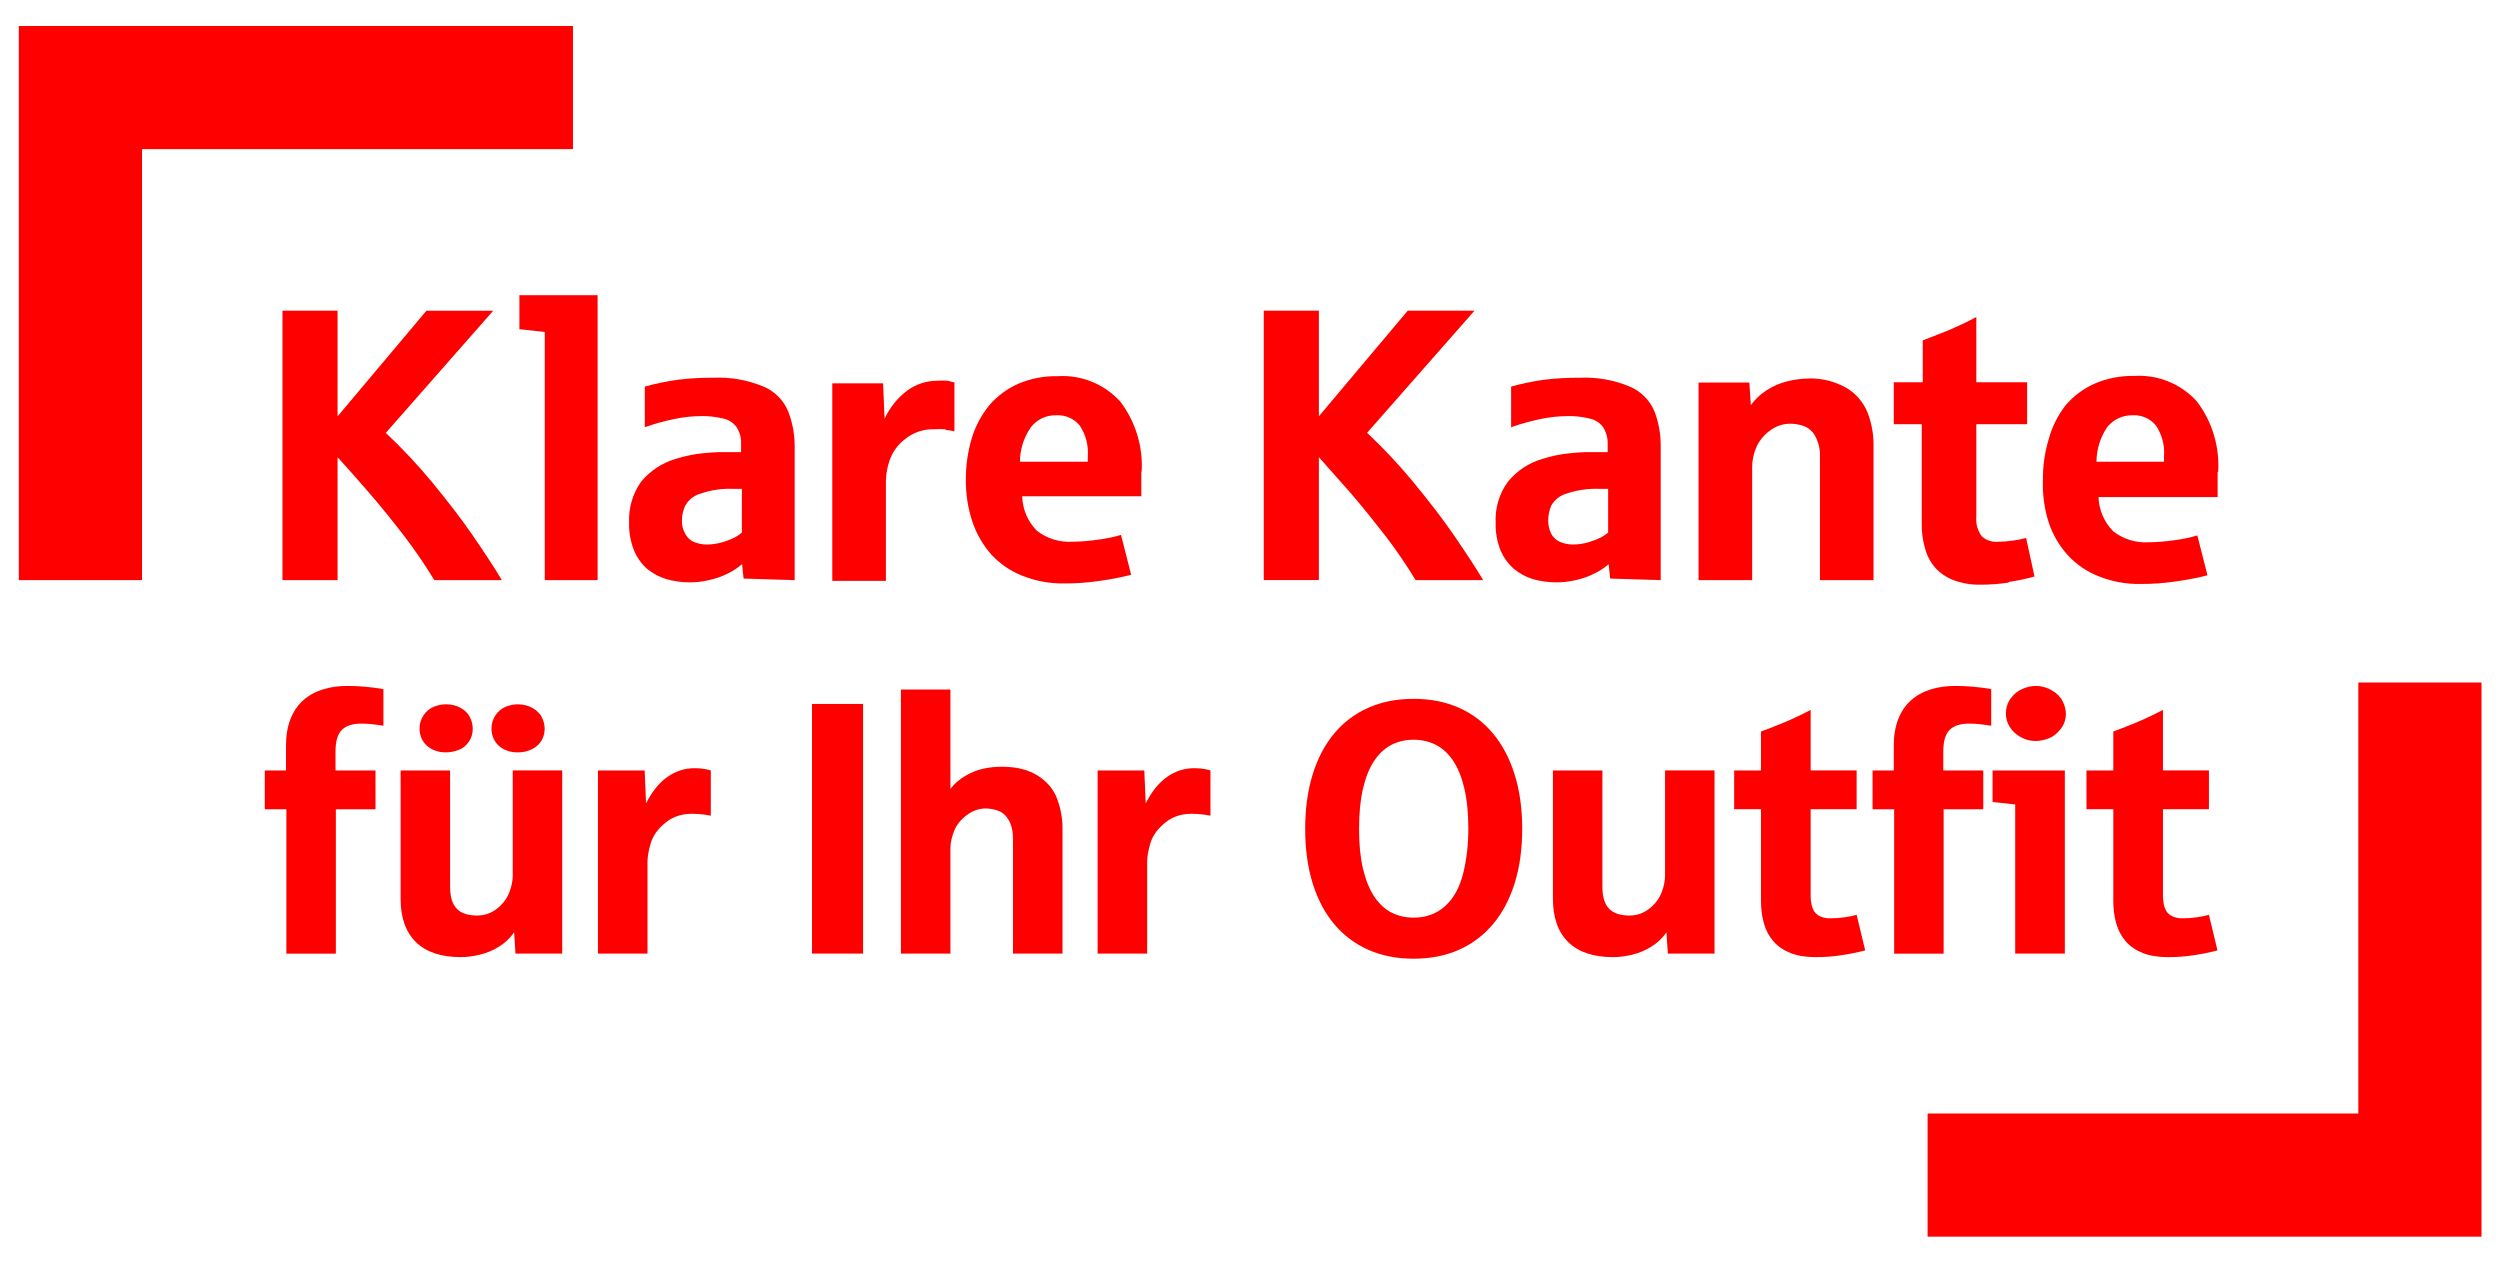 <?xml version="1.0" encoding="UTF-8"?> <svg xmlns="http://www.w3.org/2000/svg" xmlns:xlink="http://www.w3.org/1999/xlink" version="1.1" id="Ebene_1" x="0px" y="0px" viewBox="0 0 841.89 425.2" style="enable-background:new 0 0 841.89 425.2;" xml:space="preserve"> <style type="text/css"> .st0{fill:#FF0000;} </style> <polyline class="st0" points="835.66,416.45 835.66,374.98 835.66,333.5 835.66,292.02 835.66,250.54 835.66,229.84 794.18,229.84 794.18,250.54 794.18,292.02 794.18,333.5 794.18,374.98 752.79,374.98 711.31,374.98 669.83,374.98 649.13,374.98 649.13,416.45 669.83,416.45 711.31,416.45 752.79,416.45 794.18,416.45 835.66,416.45 "></polyline> <polygon class="st0" points="172.26,50.22 192.95,50.22 192.95,8.75 172.26,8.75 130.78,8.75 89.3,8.75 47.82,8.75 6.34,8.75 6.34,50.22 6.34,91.7 6.34,133.18 6.34,174.66 6.34,195.36 47.82,195.36 47.82,174.66 47.82,133.18 47.82,91.7 47.82,50.22 89.3,50.22 130.78,50.22 172.26,50.22 "></polygon> <path class="st0" d="M746.97,159.1c0.58-8.59-1.97-17.1-7.18-23.95c-5.35-5.89-13.09-9.04-21.04-8.55 c-4.64-0.11-9.25,0.8-13.51,2.65c-3.72,1.67-7.02,4.16-9.66,7.27c-2.6,3.36-4.52,7.19-5.64,11.29c-1.38,4.52-2.04,9.22-1.97,13.94 c-0.17,4.84,0.49,9.67,1.97,14.28c1.36,4.05,3.55,7.78,6.41,10.95c2.89,3.13,6.46,5.56,10.43,7.1c4.43,1.77,9.17,2.65,13.94,2.57 c4.04,0.03,8.07-0.26,12.06-0.86c3.57-0.48,7.11-1.16,10.6-2.05l-3.42-13.43c-2.57,0.77-5.2,1.31-7.87,1.62 c-2.83,0.42-5.69,0.65-8.55,0.68c-4.28,0.26-8.5-1.05-11.89-3.68c-3.06-3.08-4.83-7.21-4.96-11.55h40.11c0-1.97,0-4.7,0-8.55 L746.97,159.1z M728.84,155.5H706c0.03-4.15,1.27-8.19,3.59-11.63c2.06-2.61,5.23-4.09,8.55-4.02c3.02-0.18,5.94,1.09,7.87,3.42 c2.05,3.04,3.02,6.69,2.74,10.35v1.88H728.84z"></path> <path class="st0" d="M676.58,195.96c2.88-0.44,5.74-1.04,8.55-1.8l-2.82-13c-1.4,0.39-2.83,0.68-4.28,0.86 c-1.78,0.27-3.58,0.41-5.39,0.43c-1.95,0.13-3.87-0.55-5.3-1.88c-1.39-1.9-2.03-4.24-1.8-6.59v-31.13h17.1v-14.11h-17.1v-21.98 c-3.16,1.71-6.33,3.16-9.49,4.53l-8.55,3.34v14.11h-9.75v14.11h9.41v33.27c-0.08,2.89,0.3,5.78,1.11,8.55 c0.63,2.4,1.8,4.62,3.42,6.5c1.69,1.87,3.8,3.31,6.16,4.19c2.95,1.09,6.09,1.62,9.24,1.54c3.06-0.01,6.12-0.23,9.15-0.68 L676.58,195.96z"></path> <path class="st0" d="M612.96,195.36h17.96v-45.67c0-3.56-0.64-7.1-1.88-10.43c-1.35-3.56-3.85-6.57-7.1-8.55 c-3.95-2.27-8.45-3.4-13-3.25c-2.37,0.05-4.72,0.36-7.01,0.94c-2.53,0.61-4.93,1.65-7.1,3.08c-2.03,1.31-3.8,3-5.22,4.96l-0.51-7.61 h-17.1v66.54h18.05v-38.23c0.03-2.14,0.47-4.26,1.28-6.24c0.97-2.33,2.57-4.34,4.62-5.82c1.98-1.55,4.41-2.4,6.93-2.39 c1.54,0.01,3.07,0.27,4.53,0.77c1.7,0.64,3.1,1.89,3.93,3.51c1.12,2.16,1.66,4.58,1.54,7.01v41.39H612.96z"></path> <path class="st0" d="M559.25,195.36v-45.24c0.02-3.91-0.67-7.8-2.05-11.46c-1.58-3.89-4.67-6.97-8.55-8.55 c-5.25-2.17-10.92-3.16-16.59-2.91c-4.03-0.03-8.06,0.2-12.06,0.68c-3.75,0.52-7.47,1.29-11.12,2.31v13.68 c3.32-1.17,6.72-2.11,10.18-2.82c2.99-0.6,6.02-0.91,9.07-0.94c2.3-0.02,4.6,0.24,6.84,0.77c1.89,0.31,3.6,1.32,4.79,2.82 c1.14,1.75,1.71,3.81,1.63,5.9v2.65h-4.28h-2.99c-2.63,0.09-5.26,0.31-7.87,0.68c-2.32,0.37-4.6,0.91-6.84,1.62 c-4.57,1.32-8.63,4-11.63,7.7c-2.9,3.99-4.35,8.85-4.11,13.77c-0.09,3.16,0.46,6.3,1.62,9.24c0.99,2.39,2.51,4.53,4.45,6.24 c1.89,1.58,4.07,2.77,6.41,3.51c2.59,0.73,5.26,1.1,7.95,1.11c2.22-0.01,4.43-0.27,6.59-0.77c2.17-0.47,4.27-1.22,6.24-2.22 c1.74-0.82,3.35-1.89,4.79-3.16l0.51,4.87L559.25,195.36z M541.54,179.36c-0.75,0.61-1.55,1.16-2.39,1.62 c-1.36,0.64-2.76,1.19-4.19,1.62c-1.75,0.51-3.56,0.77-5.39,0.77c-1.44-0.01-2.86-0.3-4.19-0.86c-1.27-0.55-2.33-1.52-2.99-2.74 c-0.7-1.41-1.05-2.96-1.03-4.53c0.01-1.7,0.36-3.39,1.03-4.96c1.09-1.95,2.9-3.39,5.05-4.02c3.65-1.26,7.51-1.81,11.37-1.62h2.74 V179.36z"></path> <path class="st0" d="M460.38,145.75l36.18-41.14h-22.49l-29.93,35.58v-35.58h-18.56v90.74h18.56v-41.39l10.69,12.06 c4.02,4.7,7.95,9.58,11.8,14.54c3.62,4.75,6.99,9.69,10.09,14.8h22.75c-2.65-4.45-5.99-9.49-9.92-15.22 c-3.93-5.73-8.55-11.63-13.6-17.79C471.11,156.5,465.91,150.96,460.38,145.75z"></path> <path class="st0" d="M384.44,159.18c0.58-8.59-1.97-17.1-7.18-23.95c-5.35-5.89-13.09-9.04-21.04-8.55 c-4.64-0.11-9.25,0.8-13.51,2.65c-3.72,1.67-7.02,4.16-9.66,7.27c-2.63,3.27-4.61,7.01-5.82,11.03c-1.34,4.53-2,9.22-1.97,13.94 c-0.05,4.82,0.7,9.62,2.22,14.2c1.38,4.07,3.56,7.82,6.41,11.03c2.89,3.13,6.46,5.56,10.43,7.1c4.46,1.78,9.23,2.65,14.03,2.57 c4.01,0.03,8.01-0.26,11.97-0.86c3.57-0.47,7.11-1.16,10.6-2.05l-3.42-13.43c-2.57,0.77-5.2,1.31-7.87,1.62 c-2.83,0.42-5.69,0.65-8.55,0.68c-4.28,0.25-8.5-1.06-11.89-3.68c-3.08-3.1-4.85-7.26-4.96-11.63h40.11c0-1.88,0-4.73,0-8.55 L384.44,159.18z M366.31,155.5h-22.83c0.01-4.16,1.29-8.22,3.68-11.63c2.04-2.64,5.22-4.14,8.55-4.02c3.02-0.18,5.94,1.09,7.87,3.42 c2.05,3.04,3.02,6.69,2.74,10.35V155.5z"></path> <path class="st0" d="M318.5,144.81c0.98,0.06,1.95,0.2,2.91,0.43v-16.42l-2.22-0.6c-1.22-0.09-2.45-0.09-3.68,0 c-3.56,0.02-7.03,1.16-9.92,3.25c-3.34,2.49-5.98,5.78-7.7,9.58l-0.51-11.97h-17.1v66.54h18.05v-33.52c0.04-2.36,0.44-4.69,1.2-6.93 c0.98-2.89,2.79-5.42,5.22-7.27c2.72-2.24,6.15-3.42,9.66-3.34c1.34-0.09,2.68-0.09,4.02,0L318.5,144.81z"></path> <path class="st0" d="M267.61,195.36v-45.24c-0.01-3.92-0.73-7.8-2.14-11.46c-1.56-3.9-4.65-6.99-8.55-8.55 c-5.28-2.17-10.97-3.17-16.68-2.91c-4-0.03-8,0.2-11.97,0.68c-3.75,0.52-7.47,1.29-11.12,2.31v13.68c3.32-1.18,6.72-2.12,10.18-2.82 c2.98-0.6,6.02-0.92,9.07-0.94c2.3-0.01,4.6,0.25,6.84,0.77c1.87,0.32,3.55,1.32,4.7,2.82c1.18,1.73,1.75,3.81,1.62,5.9v2.65h-4.36 h-2.91c-2.66,0.09-5.32,0.31-7.95,0.68c-2.32,0.38-4.6,0.92-6.84,1.62c-4.56,1.34-8.61,4.02-11.63,7.7 c-2.83,4.02-4.24,8.86-4.02,13.77c-0.09,3.16,0.46,6.3,1.62,9.24c0.97,2.38,2.46,4.52,4.36,6.24c1.92,1.58,4.13,2.77,6.5,3.51 c2.59,0.73,5.26,1.1,7.95,1.11c2.19,0,4.37-0.26,6.5-0.77c2.2-0.47,4.32-1.22,6.33-2.22c1.73-0.84,3.34-1.91,4.79-3.16l0.51,4.87 L267.61,195.36z M249.83,179.36c-0.73,0.63-1.54,1.18-2.39,1.62c-1.34,0.67-2.75,1.22-4.19,1.62c-1.72,0.51-3.51,0.77-5.3,0.77 c-1.47-0.01-2.92-0.3-4.28-0.86c-1.25-0.55-2.28-1.52-2.91-2.74c-0.78-1.38-1.17-2.95-1.11-4.53c0-1.72,0.38-3.41,1.11-4.96 c1.09-1.95,2.9-3.39,5.05-4.02c3.62-1.26,7.46-1.82,11.29-1.62h2.74L249.83,179.36L249.83,179.36z"></path> <path class="st0" d="M183.2,195.36h18.05V99.4h-26.34v11.46l8.55,0.94v83.56L183.2,195.36z"></path> <path class="st0" d="M113.67,104.62H95.12v90.74h18.56v-41.39c3.16,3.42,6.67,7.44,10.69,12.06s7.95,9.58,11.8,14.54 c3.62,4.75,6.99,9.69,10.09,14.8h22.75c-2.65-4.45-5.99-9.49-9.92-15.22s-8.55-11.63-13.6-17.79c-4.84-5.85-10.04-11.39-15.57-16.59 l36.18-41.14h-22.49l-29.93,35.58V104.62z"></path> <g> <path class="st0" d="M121.61,243.68c-2.88,0-5.03,0.7-6.47,2.1c-1.44,1.4-2.16,3.85-2.16,7.36v6.32h13.47v13.06H113.1v48.63H96.44 v-48.63h-7.27v-13.06h7.15v-8.39c0-3.39,0.49-6.34,1.48-8.86c0.98-2.52,2.38-4.61,4.19-6.26c1.81-1.65,3.99-2.9,6.53-3.72 c2.54-0.83,5.37-1.24,8.48-1.24c2.09,0,4.1,0.09,6.03,0.27c1.93,0.18,3.96,0.44,6.09,0.8v12.35c-1.62-0.27-2.98-0.46-4.11-0.56 C123.88,243.73,122.75,243.68,121.61,243.68z"></path> <path class="st0" d="M155.23,322.32c-6.66,0-11.71-1.68-15.15-5.05c-3.45-3.37-5.17-8.24-5.17-14.62v-43.19h16.66v39.17 c0,1.81,0.21,3.34,0.62,4.58c0.41,1.24,1.01,2.24,1.8,2.98c0.79,0.75,1.74,1.29,2.87,1.62c1.12,0.33,2.39,0.5,3.81,0.5 c2.48,0,4.7-0.76,6.65-2.28c1.95-1.52,3.33-3.31,4.14-5.38c0.81-2.07,1.21-3.99,1.21-5.76v-35.45h16.66v61.68H173.6l-0.47-7.15 c-1.3,1.89-2.96,3.48-4.99,4.76c-2.03,1.28-4.19,2.2-6.5,2.75C159.33,322.04,157.2,322.32,155.23,322.32z M150.15,253.37 c-1.3,0-2.49-0.2-3.57-0.59c-1.08-0.39-2.02-0.95-2.81-1.65c-0.79-0.71-1.4-1.56-1.83-2.54c-0.43-0.98-0.65-2.05-0.65-3.19 c0-1.69,0.45-3.21,1.36-4.55c0.91-1.34,2.05-2.28,3.43-2.84c1.38-0.55,2.74-0.83,4.08-0.83c1.93,0,3.63,0.43,5.11,1.3 c1.48,0.87,2.5,1.94,3.07,3.22c0.57,1.28,0.86,2.51,0.86,3.69c0,1.73-0.47,3.25-1.42,4.55c-0.95,1.3-2.13,2.2-3.54,2.69 C152.8,253.12,151.44,253.37,150.15,253.37z M174.31,253.37c-1.3,0-2.49-0.2-3.57-0.59c-1.08-0.39-2.01-0.95-2.78-1.65 c-0.77-0.71-1.37-1.56-1.8-2.54c-0.43-0.98-0.65-2.05-0.65-3.19c0-1.69,0.45-3.21,1.36-4.55c0.91-1.34,2.05-2.28,3.43-2.84 c1.38-0.55,2.72-0.83,4.02-0.83c1.93,0,3.64,0.44,5.14,1.33c1.5,0.89,2.53,1.96,3.1,3.22c0.57,1.26,0.86,2.48,0.86,3.66 c0,1.14-0.22,2.21-0.65,3.19c-0.43,0.99-1.05,1.83-1.86,2.54c-0.81,0.71-1.77,1.26-2.89,1.65 C176.88,253.17,175.65,253.37,174.31,253.37z"></path> <path class="st0" d="M201.37,321.13v-61.68h15.72l0.47,11.11c1.97-3.94,4.35-6.9,7.15-8.89c2.8-1.99,5.87-2.98,9.22-2.98 c1.22,0,2.33,0.09,3.34,0.27c1,0.18,1.7,0.34,2.1,0.5v15.24c-0.63-0.16-1.52-0.3-2.66-0.44c-1.14-0.14-2.4-0.21-3.78-0.21 c-3.47,0-6.44,1.02-8.92,3.07s-4.1,4.3-4.84,6.76c-0.75,2.46-1.12,4.6-1.12,6.41v30.84H201.37z"></path> <path class="st0" d="M273.45,321.13v-84.07h17.19v84.07H273.45z"></path> <path class="st0" d="M303.4,321.13v-88.92h16.66v33.5c1.54-2.13,3.79-3.91,6.76-5.35c2.97-1.44,6.53-2.16,10.66-2.16 c4.81,0,8.8,1,11.99,3.01s5.38,4.64,6.56,7.89c1.18,3.25,1.77,6.47,1.77,9.66v42.36h-16.66v-38.34c0-2.76-0.47-4.94-1.42-6.56 c-0.95-1.61-2.14-2.68-3.57-3.19c-1.44-0.51-2.85-0.77-4.22-0.77c-2.28,0-4.43,0.76-6.44,2.28c-2.01,1.52-3.42,3.31-4.22,5.38 c-0.81,2.07-1.21,3.99-1.21,5.76v35.45H303.4z"></path> <path class="st0" d="M369.63,321.13v-61.68h15.72l0.47,11.11c1.97-3.94,4.35-6.9,7.15-8.89c2.8-1.99,5.87-2.98,9.22-2.98 c1.22,0,2.33,0.09,3.34,0.27c1,0.18,1.7,0.34,2.1,0.5v15.24c-0.63-0.16-1.52-0.3-2.66-0.44c-1.14-0.14-2.4-0.21-3.78-0.21 c-3.47,0-6.44,1.02-8.92,3.07s-4.1,4.3-4.84,6.76c-0.75,2.46-1.12,4.6-1.12,6.41v30.84H369.63z"></path> <path class="st0" d="M476.04,322.85c-5.67,0-10.76-1-15.27-3.01s-8.34-4.89-11.49-8.66c-3.15-3.76-5.56-8.34-7.24-13.74 c-1.67-5.4-2.51-11.5-2.51-18.32c0-6.77,0.84-12.87,2.51-18.29c1.67-5.42,4.09-10.01,7.24-13.8s6.98-6.68,11.49-8.68 c4.51-2.01,9.6-3.01,15.27-3.01s10.76,1,15.27,3.01c4.51,2.01,8.34,4.9,11.49,8.68s5.57,8.38,7.27,13.8 c1.69,5.42,2.54,11.51,2.54,18.29c0,6.82-0.85,12.92-2.54,18.32c-1.69,5.4-4.12,9.98-7.27,13.74c-3.15,3.76-6.98,6.65-11.49,8.66 C486.8,321.84,481.71,322.85,476.04,322.85z M476.04,309.02c4.25,0,7.82-1.32,10.69-3.96c2.88-2.64,4.88-6.32,6.03-11.05 s1.71-9.69,1.71-14.89c0-5.24-0.44-9.76-1.33-13.56c-0.89-3.8-2.14-6.91-3.75-9.33c-1.62-2.42-3.56-4.21-5.82-5.38 c-2.26-1.16-4.78-1.74-7.53-1.74c-2.76,0-5.26,0.58-7.5,1.74c-2.25,1.16-4.17,2.95-5.79,5.38c-1.62,2.42-2.87,5.53-3.75,9.33 c-0.89,3.8-1.33,8.32-1.33,13.56c0,5.2,0.44,9.68,1.33,13.44c0.89,3.76,2.14,6.86,3.75,9.31c1.62,2.44,3.54,4.25,5.79,5.41 C470.78,308.44,473.28,309.02,476.04,309.02z"></path> <path class="st0" d="M543.28,322.32c-6.66,0-11.71-1.68-15.15-5.05c-3.45-3.37-5.17-8.24-5.17-14.62v-43.19h16.66v39.17 c0,1.81,0.21,3.34,0.62,4.58c0.41,1.24,1.01,2.24,1.8,2.98s1.74,1.29,2.87,1.62c1.12,0.33,2.39,0.5,3.81,0.5 c2.48,0,4.7-0.76,6.65-2.28c1.95-1.52,3.33-3.31,4.14-5.38c0.81-2.07,1.21-3.99,1.21-5.76v-35.45h16.66v61.68h-15.72l-0.47-7.15 c-1.3,1.89-2.96,3.48-4.99,4.76c-2.03,1.28-4.19,2.2-6.5,2.75C547.38,322.04,545.25,322.32,543.28,322.32z"></path> <path class="st0" d="M611.46,322.32c-3.35,0-6.19-0.46-8.51-1.39c-2.33-0.92-4.22-2.22-5.7-3.9c-1.48-1.67-2.55-3.67-3.22-6 c-0.67-2.32-1-4.88-1-7.68v-30.84h-9.04v-13.06h9.04v-13.12c2.32-0.83,4.96-1.86,7.92-3.1c2.96-1.24,5.89-2.63,8.8-4.17v20.38 h15.48v13.06h-15.48v28.89c0,2.92,0.56,4.95,1.68,6.12c1.12,1.16,2.75,1.74,4.88,1.74c1.69,0,3.36-0.12,4.99-0.36 s2.94-0.51,3.93-0.83l2.89,11.99c-2.72,0.71-5.44,1.26-8.15,1.65C617.25,322.12,614.41,322.32,611.46,322.32z"></path> <path class="st0" d="M663.04,243.68c-2.88,0-5.03,0.7-6.47,2.1c-1.44,1.4-2.16,3.85-2.16,7.36v6.32h13.47v13.06h-13.35v48.63 h-16.66v-48.63h-7.27v-13.06h7.15v-8.39c0-3.39,0.49-6.34,1.48-8.86c0.98-2.52,2.38-4.61,4.2-6.26c1.81-1.65,3.99-2.9,6.53-3.72 c2.54-0.83,5.37-1.24,8.48-1.24c2.09,0,4.1,0.09,6.03,0.27c1.93,0.18,3.96,0.44,6.08,0.8v12.35c-1.62-0.27-2.98-0.46-4.11-0.56 C665.31,243.73,664.18,243.68,663.04,243.68z"></path> <path class="st0" d="M678.63,321.13v-50.22c-4.77-0.51-7.31-0.79-7.62-0.83v-10.63h24.34v61.68H678.63z M685.55,249.53 c-1.38,0-2.67-0.25-3.87-0.74c-1.2-0.49-2.27-1.15-3.19-1.98c-0.93-0.83-1.65-1.8-2.19-2.92c-0.53-1.12-0.8-2.31-0.8-3.57 c0-1.97,0.55-3.69,1.65-5.17c1.1-1.48,2.43-2.54,3.99-3.19c1.56-0.65,3.02-0.97,4.4-0.97c1.89,0,3.69,0.49,5.41,1.48 c1.71,0.98,2.93,2.21,3.66,3.69c0.73,1.48,1.09,2.87,1.09,4.17c0,1.97-0.6,3.71-1.8,5.23c-1.2,1.52-2.56,2.56-4.08,3.13 C688.31,249.24,686.89,249.53,685.55,249.53z"></path> <path class="st0" d="M730.1,322.32c-3.35,0-6.18-0.46-8.51-1.39c-2.33-0.92-4.22-2.22-5.7-3.9c-1.48-1.67-2.55-3.67-3.22-6 c-0.67-2.32-1-4.88-1-7.68v-30.84h-9.04v-13.06h9.04v-13.12c2.32-0.83,4.96-1.86,7.92-3.1c2.96-1.24,5.89-2.63,8.8-4.17v20.38 h15.48v13.06h-15.48v28.89c0,2.92,0.56,4.95,1.68,6.12c1.12,1.16,2.75,1.74,4.87,1.74c1.69,0,3.36-0.12,4.99-0.36 c1.63-0.24,2.94-0.51,3.93-0.83l2.89,11.99c-2.72,0.71-5.44,1.26-8.15,1.65C735.88,322.12,733.05,322.32,730.1,322.32z"></path> </g> </svg> 